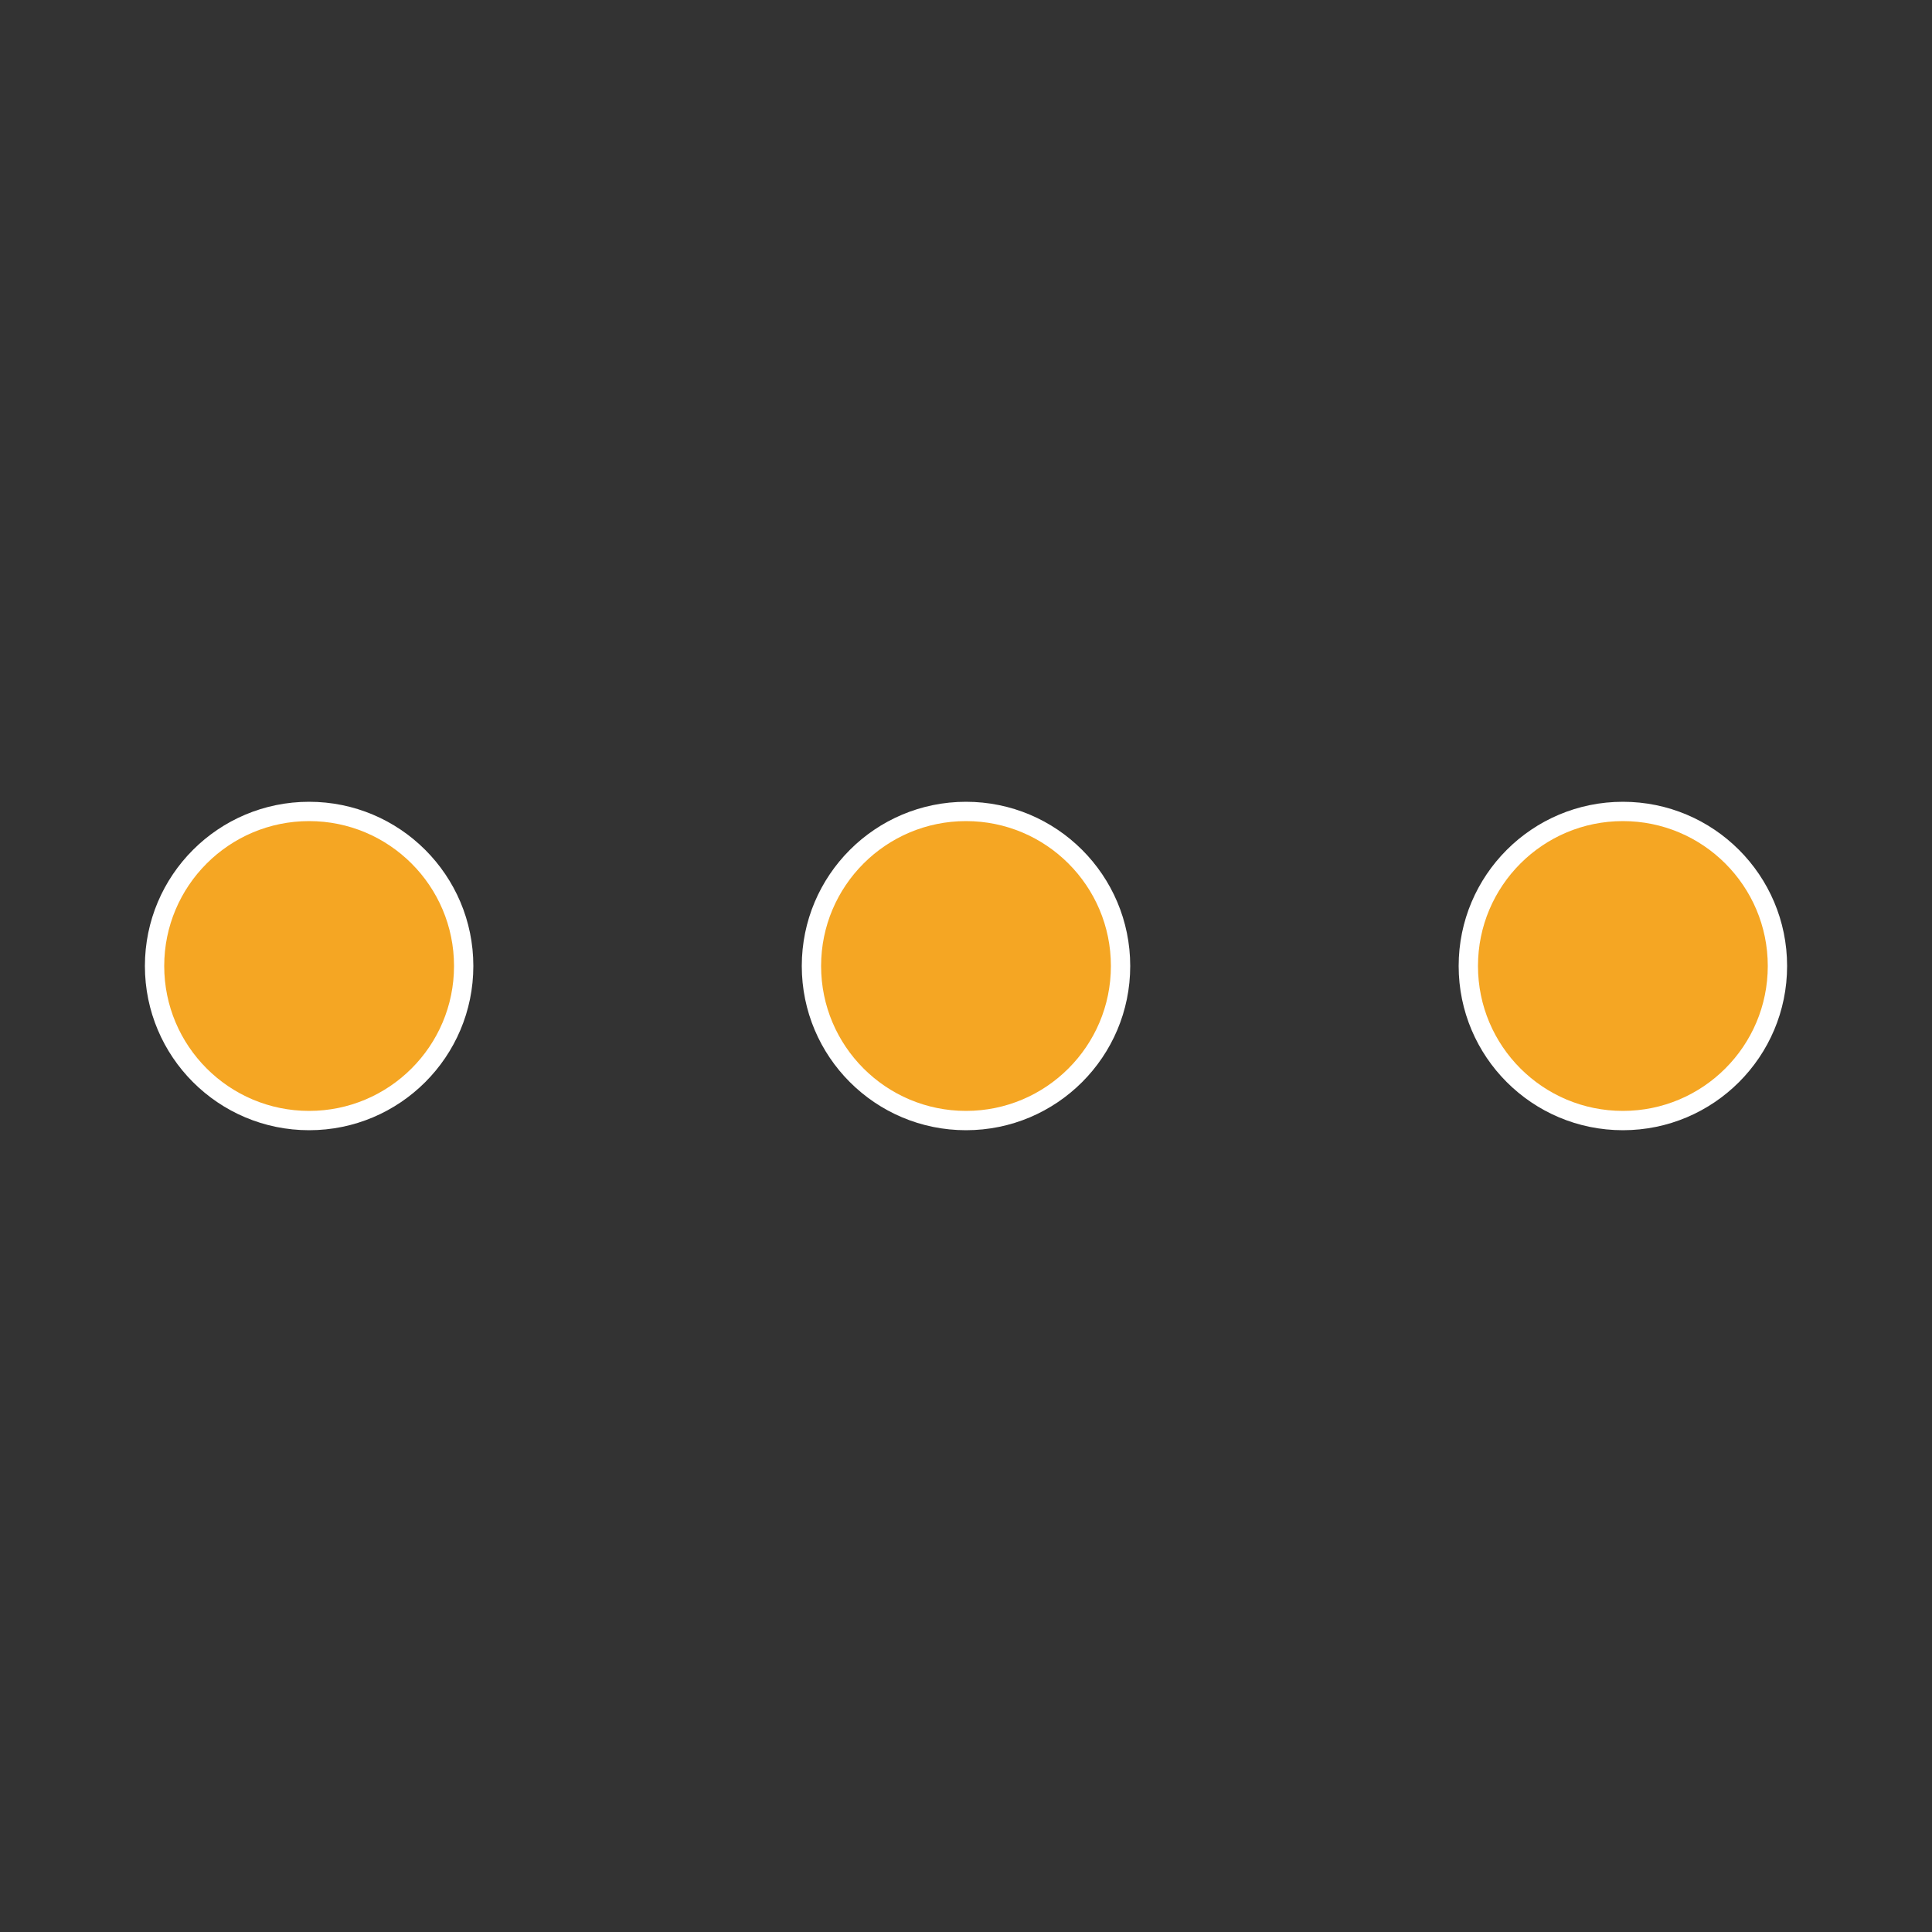 <svg width="100" height="100" viewBox="0 0 100 100" fill="none" xmlns="http://www.w3.org/2000/svg" style="width: 129px; height: 129px;"><rect x="0" y="0" width="100" height="100" fill="#333333" stroke="none"/><style>
                                                                                                                                         .line-loading1-a {animation:line-loading1-bounce 1.4s ease-in-out infinite;}
                                                                                                                                         .line-loading1-b {animation:line-loading1-bounce 1.4s ease-in-out 200ms infinite;}
                                                                                                                                         .line-loading1-c {animation:line-loading1-bounce 1.4s ease-in-out 400ms infinite;}
                                                                                                                                         @keyframes line-loading1-bounce {
                                                                                                                                             0%{transform:translate3d(0, 4px, 0);}
                                                                                                                                             50%{transform:translate3d(0, -6px, 0);}
                                                                                                                                             100%{transform:translate3d(0, 4px, 0);}
                                                                                                                                         }
                                                                                                                                         @media (prefers-reduced-motion: reduce) {
                                                                                                                                             .line-loading1-a, .line-loading1-b, .line-loading1-c {
                                                                                                                                                 animation: none;
                                                                                                                                             }
                                                                                                                                         }
</style><circle class="line-loading1-a stroke1 fill1" cx="84" cy="50" r="8" fill="rgba(245,166,35,1)" stroke="rgba(255,255,255,1)" stroke-width="1.0px" style="animation-duration: 1.4s;"></circle><circle class="line-loading1-b stroke1 fill1" cx="50" cy="50" r="8" fill="rgba(245,166,35,1)" stroke="rgba(255,255,255,1)" stroke-width="1.0px" style="animation-duration: 1.4s;"></circle><circle class="line-loading1-c stroke1 fill1" cx="16" cy="50" r="8" fill="rgba(245,166,35,1)" stroke="rgba(255,255,255,1)" stroke-width="1.0px" style="animation-duration: 1.4s;"></circle></svg>
